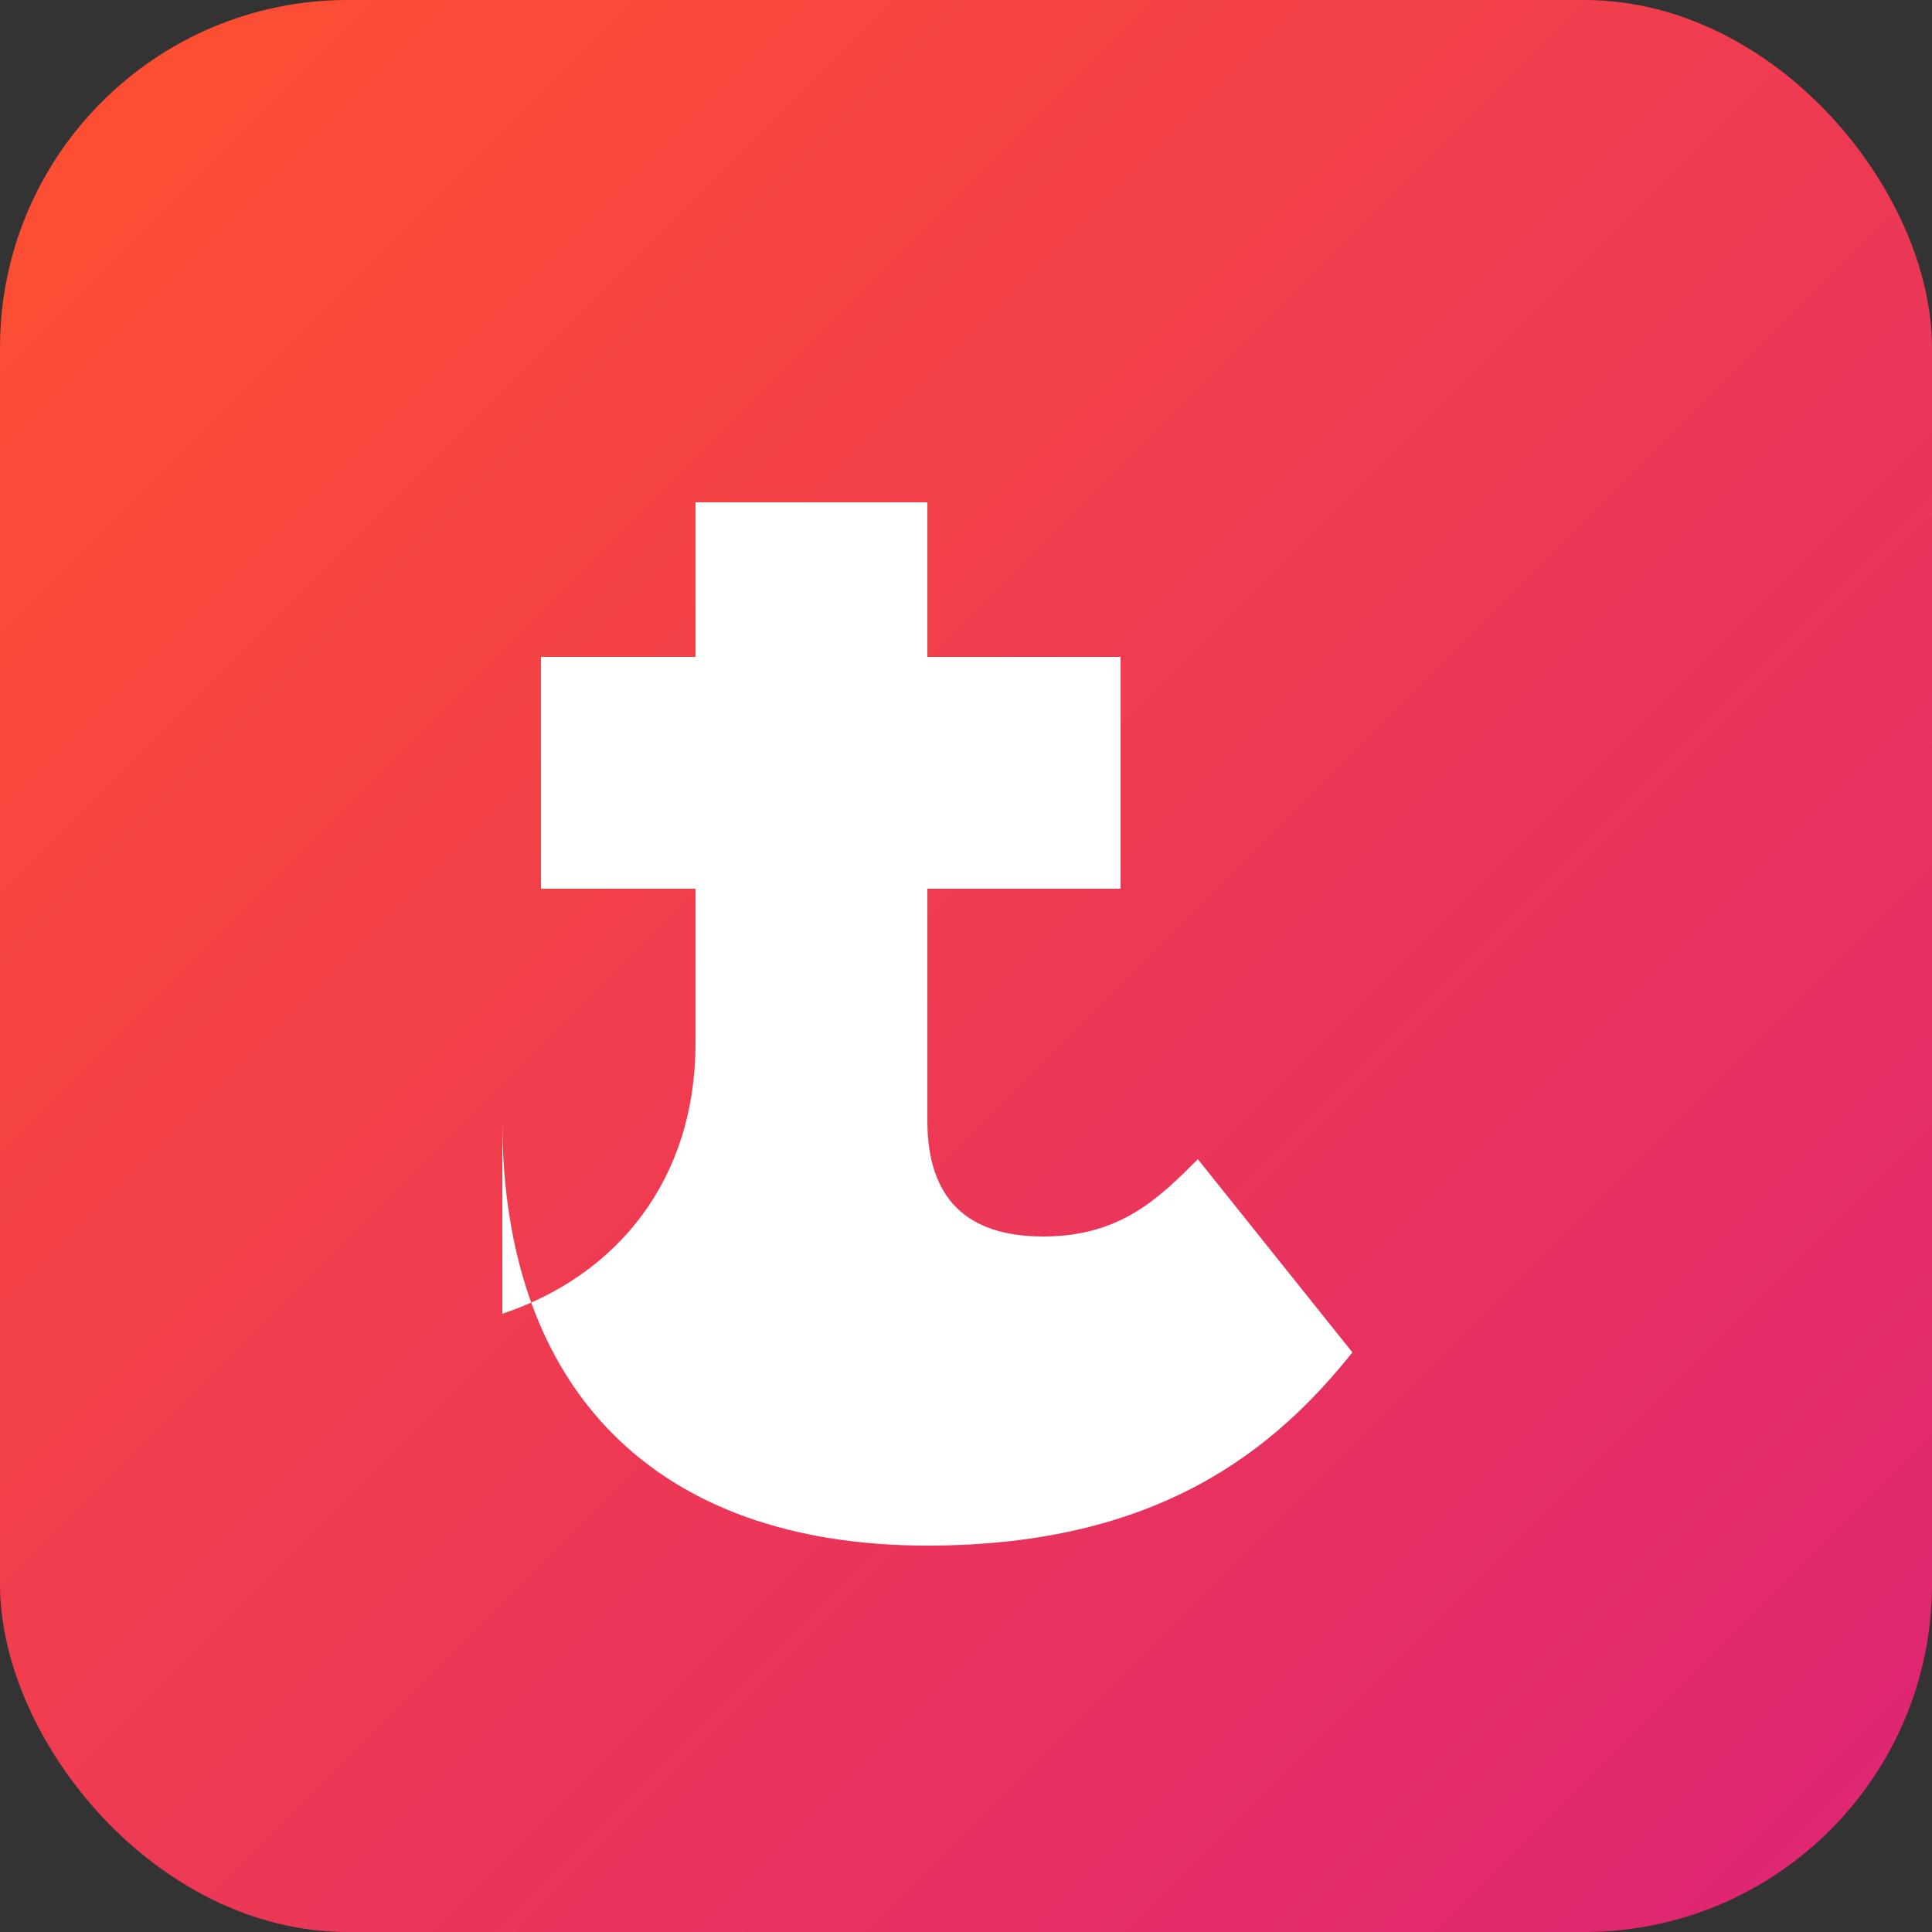<svg xmlns="http://www.w3.org/2000/svg" viewBox="0 0 100 100">
  <rect x="0" y="0" width="100" height="100" fill="#333333" stroke="none"/>
  <defs>
    <linearGradient id="grad" x1="0%" y1="0%" x2="100%" y2="100%">
      <stop offset="0%" stop-color="#ff512f" />
      <stop offset="100%" stop-color="#dd2476" />
    </linearGradient>
  </defs>
  <rect width="100" height="100" rx="18" fill="url(#grad)" />
  <path d="M26 68c6-2 10-7 10-14V46h-8V34h8v-8h12v8h10v12H48v12c0 4 2 6 6 6 4 0 6-2 8-4l8 10c-4 5-10 10-22 10-14 0-22-8-22-22z" fill="#fff"/>
</svg>
